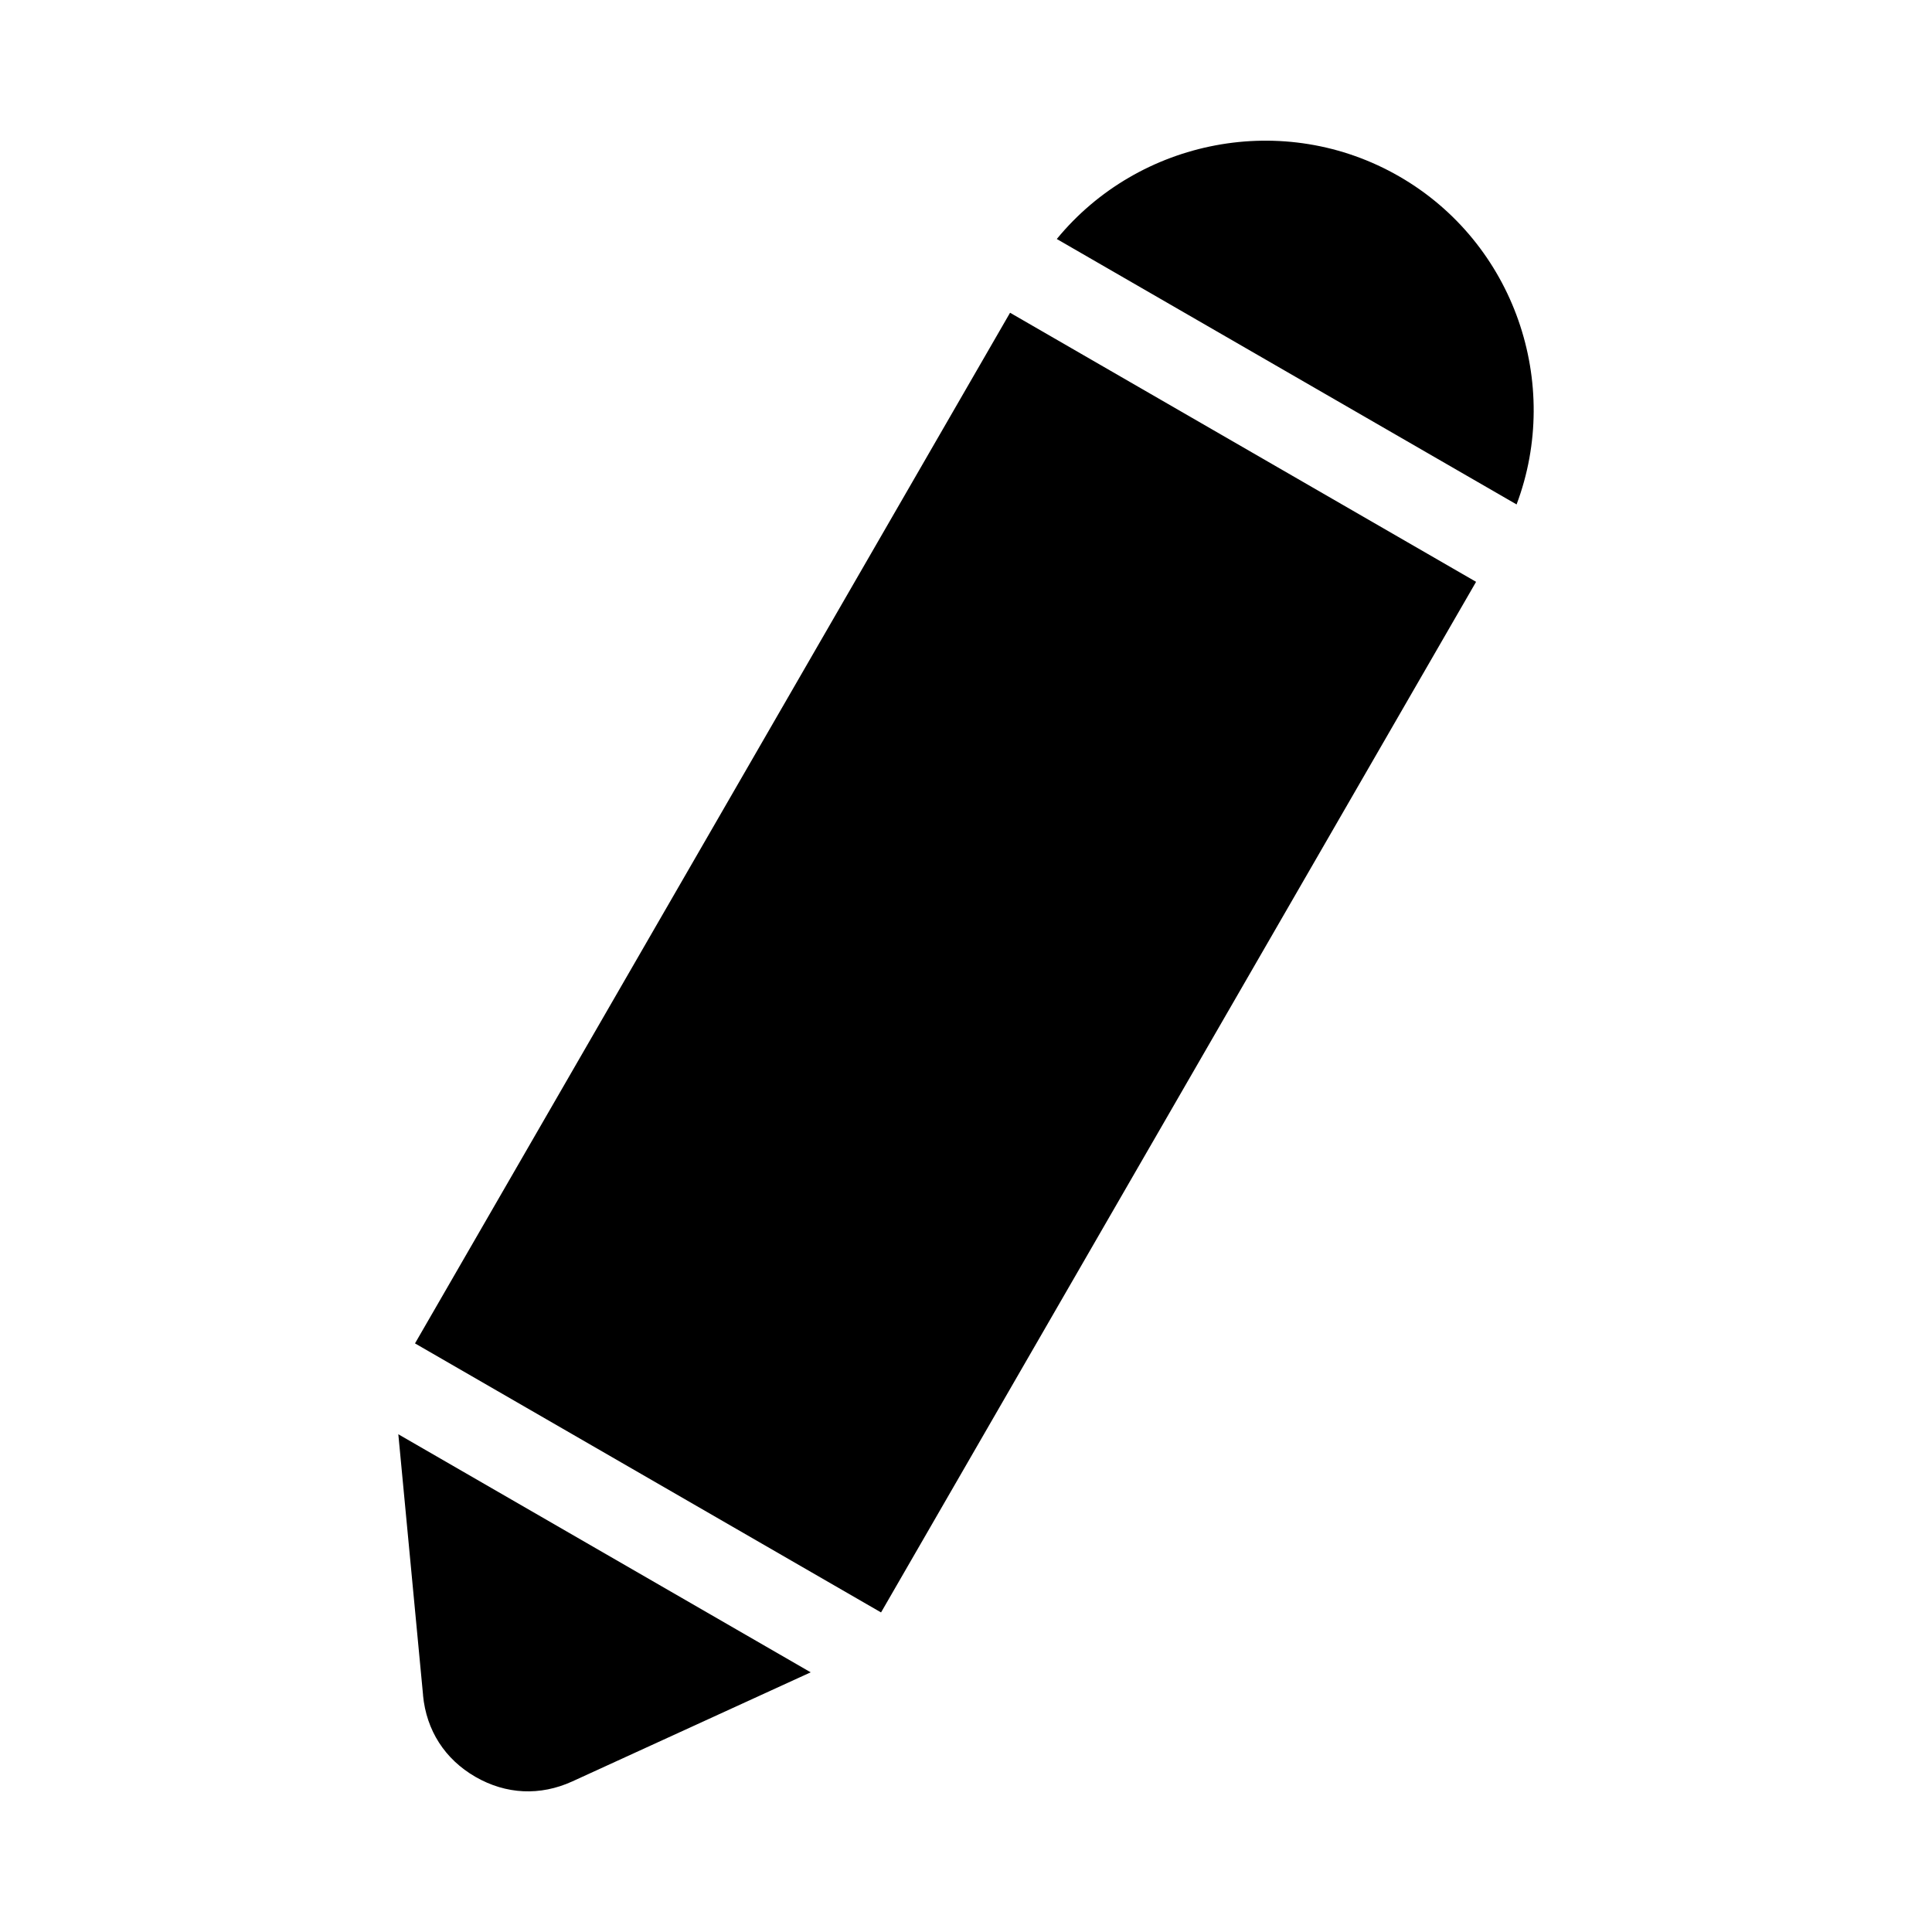 <?xml version="1.0" encoding="UTF-8"?>
<!-- Uploaded to: ICON Repo, www.svgrepo.com, Generator: ICON Repo Mixer Tools -->
<svg fill="#000000" width="800px" height="800px" version="1.1" viewBox="144 144 512 512" xmlns="http://www.w3.org/2000/svg">
 <path d="m256.12 593.26-6.559-69.164 109.28 63.086-63.18 28.914c-8.508 3.883-17.562 3.461-25.664-1.211-8.102-4.672-13-12.305-13.891-21.613zm-2.133-93.258 157.69-273.12 123.5 71.309-157.69 273.12-123.5-71.293zm170.07-292.66c21.703-26.465 60.23-34.203 90.793-16.566 30.562 17.637 43.121 54.879 31.059 86.906l-121.85-70.344z" fill-rule="evenodd"/>
</svg>